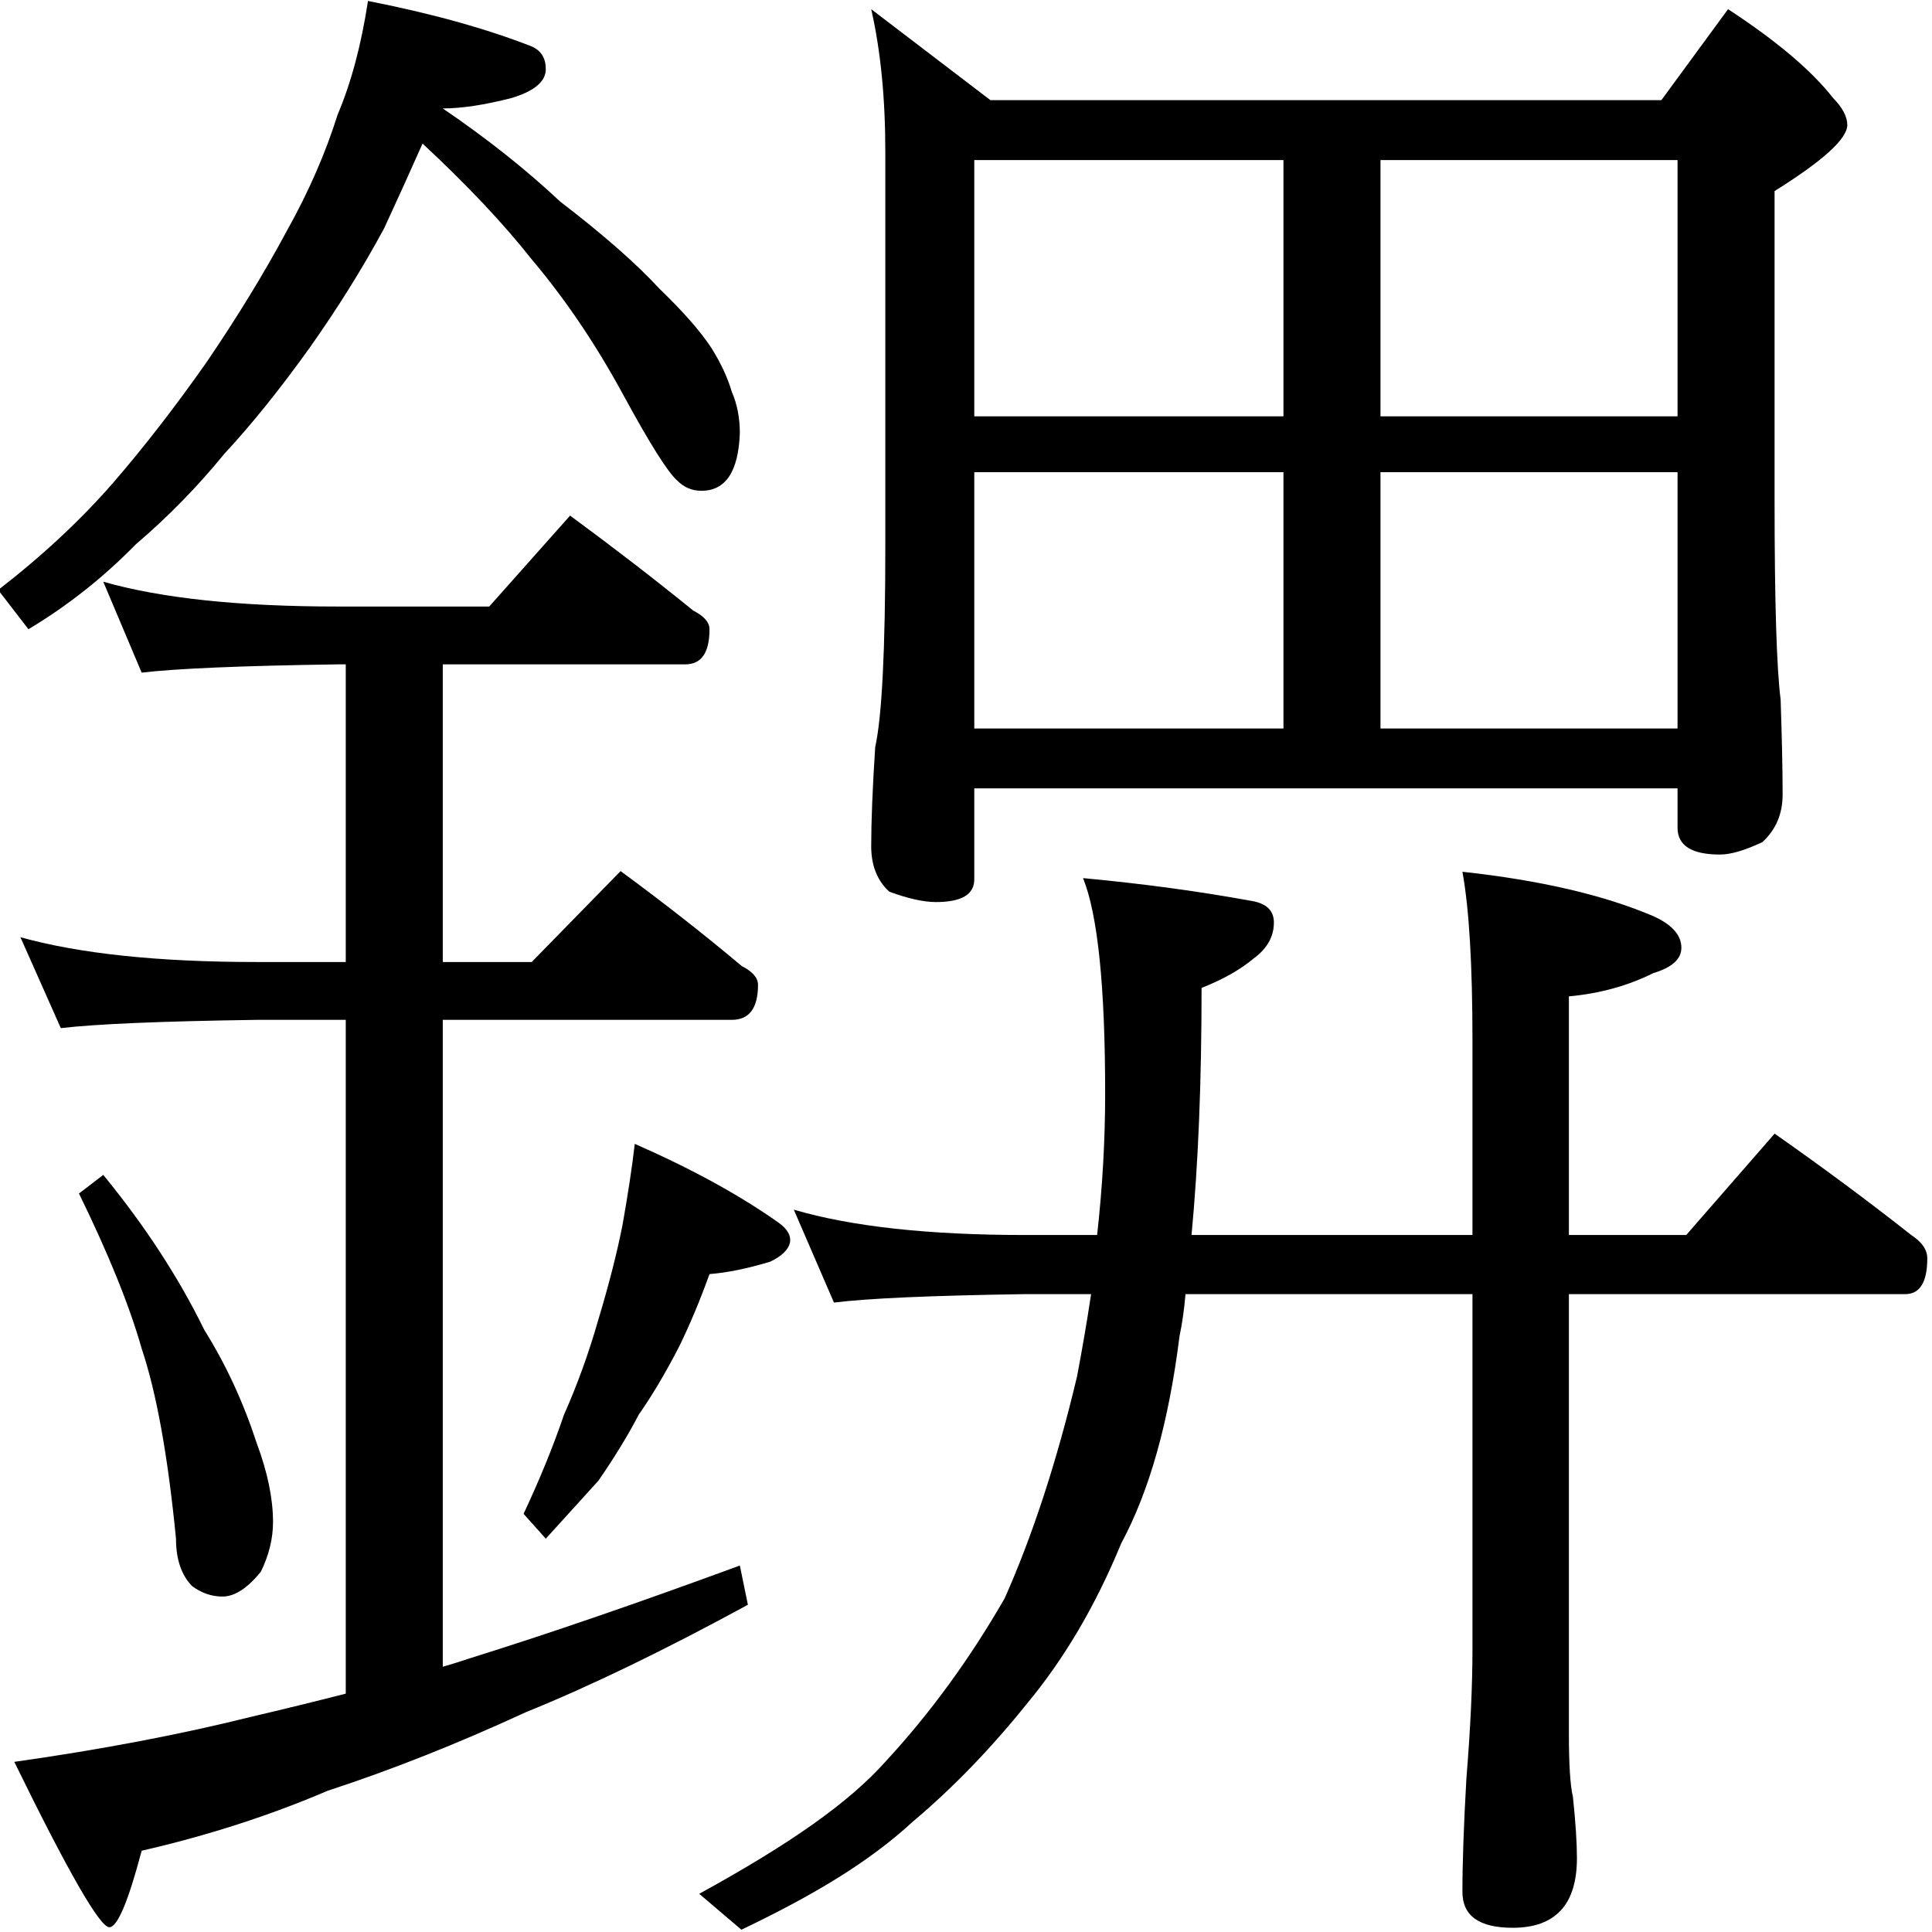 <?xml version="1.0" encoding="utf-8"?>
<!-- Generator: Adobe Illustrator 14.0.0, SVG Export Plug-In . SVG Version: 6.00 Build 43363)  -->
<!DOCTYPE svg PUBLIC "-//W3C//DTD SVG 1.1//EN" "http://www.w3.org/Graphics/SVG/1.1/DTD/svg11.dtd">
<svg version="1.1"
	 id="svg2985" inkscape:version="0.48.2 r9819" sodipodi:docname="唳隞2" xmlns:dc="http://purl.org/dc/elements/1.1/" xmlns:cc="http://creativecommons.org/ns#" xmlns:rdf="http://www.w3.org/1999/02/22-rdf-syntax-ns#" xmlns:svg="http://www.w3.org/2000/svg" xmlns:sodipodi="http://sodipodi.sourceforge.net/DTD/sodipodi-0.dtd" xmlns:inkscape="http://www.inkscape.org/namespaces/inkscape"
	 xmlns="http://www.w3.org/2000/svg" xmlns:xlink="http://www.w3.org/1999/xlink" x="0px" y="0px" width="1000px" height="1000px"
	 viewBox="0 0 1000 1000" enable-background="new 0 0 1000 1000" xml:space="preserve">
<sodipodi:namedview  id="base" inkscape:current-layer="layer1" inkscape:window-y="-8" inkscape:window-x="1272" inkscape:guide-bbox="true" inkscape:pageopacity="0.0" inkscape:pageshadow="2" inkscape:window-width="1280" inkscape:window-height="974" inkscape:window-maximized="1" showguides="true" showgrid="false" pagecolor="#ffffff" bordercolor="#666666" borderopacity="1.0" inkscape:cy="520.67648" inkscape:cx="431.92291" inkscape:zoom="0.64205296">
	<sodipodi:guide  id="guide5596" position="200" orientation="horizontal"></sodipodi:guide>
</sodipodi:namedview>
<g id="layer1" inkscape:label="Layer 1" inkscape:groupmode="layer">
	
		<path id="text2992" sodipodi:nodetypes="ccccccccccccccccccccccccccccsccccccccccccccccccccccccccccccccccccccccccccccccscccccccccccccccccccccccccccccccccccccccccccccsccccc" inkscape:connector-curvature="0" d="
		M190.469,0.5c-3.487,22.823-8.731,42.41-15.705,58.813c-6.276,19.97-14.986,39.938-26.144,59.906
		c-11.855,22.109-25.811,44.934-41.849,68.469c-16.039,22.823-32.048,43.52-48.087,62.063
		c-16.736,19.257-36.61,37.796-59.623,55.625l15.674,20.313c20.223-12.124,38.717-26.727,55.453-43.844
		c16.736-14.263,32.071-29.945,46.019-47.063c13.946-14.977,28.575-33.166,43.917-54.563c14.645-20.682,27.557-41.379,38.715-62.063
		c6.275-13.55,12.9-28.153,19.874-43.844c23.012,21.396,41.843,41.364,56.487,59.906c17.434,20.683,33.105,43.857,47.053,69.531
		c13.946,25.675,23.362,40.659,28.244,44.938c3.486,3.566,7.688,5.344,12.57,5.344c12.552,0,19.176-9.999,19.874-29.969
		c-0.001-7.845-1.412-14.956-4.2-21.375c-2.093-7.131-5.558-14.623-10.439-22.469c-5.579-8.558-14.657-18.906-27.209-31.031
		c-11.855-12.837-28.938-27.82-51.253-44.938c-17.434-16.403-37.646-32.434-60.657-48.125c9.763,0.001,21.601-1.808,35.548-5.375
		c11.854-3.565,17.773-8.549,17.774-14.969c-0.001-5.705-2.423-9.609-7.305-11.75C251.491,14.761,223.244,6.919,190.469,0.5z
		 M450.934,4.75c4.881,21.396,7.304,46.03,7.304,73.844v204.313c0,53.49-1.749,88.092-5.235,103.781
		c-1.395,21.396-2.069,38.507-2.068,51.344c-0.001,9.985,3.128,17.826,9.404,23.531c9.762,3.566,17.798,5.344,24.074,5.344
		c13.249,0,19.874-3.904,19.875-11.75v-47.094h364.005v20.344c-0.001,9.271,7.329,13.906,21.975,13.906
		c5.578,0,12.877-2.158,21.943-6.438c6.972-6.418,10.469-14.608,10.47-24.594c-0.001-12.124-0.338-28.536-1.034-49.219
		c-2.094-16.403-3.136-50.974-3.135-103.75V98.906c25.104-15.689,37.646-27.086,37.647-34.219
		c-0.001-4.278-2.454-8.944-7.335-13.938c-11.158-14.263-29.284-29.596-54.388-46l-34.514,47.094H512.657L450.934,4.75z
		 M504.288,82.844h160.027V215.5H504.287L504.288,82.844z M714.534,82.844h153.759V215.5H714.534V82.844z M504.288,244.406h160.027
		v132.656H504.288V244.406z M714.534,244.406h153.759v132.656H714.534V244.406z M295.076,266.875l-41.85,47.063h-78.462
		c-50.906,0.001-91.328-4.285-121.314-12.844l19.874,47.063c18.131-2.139,51.929-3.567,101.44-4.281h4.2v154.063h-46.018
		c-50.906,0-91.697-4.285-122.38-12.844l20.908,47.063c18.131-2.14,51.96-3.567,101.472-4.281h46.018v348.75
		c-16.736,4.279-32.776,8.215-48.118,11.781c-36.959,9.271-78.118,17.112-123.445,23.531c27.894,57.055,44.302,85.594,49.184,85.594
		c4.185,0,9.766-13.206,16.739-39.594c34.17-7.846,66.251-18.194,96.236-31.031c32.775-10.698,66.941-24.222,102.506-40.625
		c33.473-13.551,71.81-32.121,115.045-55.656l-4.169-20.313c-52.302,19.256-99.042,35.318-140.186,48.156
		c-4.185,1.427-8.692,2.823-13.573,4.25V527.875h149.559c9.064,0,13.604-6.031,13.604-18.156c-0.001-3.565-2.792-6.803-8.37-9.656
		c-19.525-16.403-40.442-32.784-62.757-49.188l-46.019,47.063h-46.018V343.875h125.515c8.368,0,12.539-6.063,12.539-18.188
		c0-3.565-2.791-6.771-8.37-9.625C338.644,299.659,317.39,283.279,295.076,266.875L295.076,266.875z M328.554,592.063
		c-1.396,12.124-3.512,26.06-6.301,41.75c-2.79,14.264-6.961,30.645-12.539,49.188c-4.882,17.117-10.801,33.528-17.773,49.219
		c-5.579,16.403-12.572,33.514-20.94,51.344l11.505,12.844c9.064-9.984,18.144-19.984,27.209-29.969
		c8.368-12.124,15.33-23.521,20.909-34.219c6.973-9.984,13.966-21.762,20.939-35.313c5.578-11.411,10.792-23.887,15.674-37.438
		c9.065-0.713,19.523-2.84,31.379-6.406c11.666-5.528,14.115-13.418,4.2-20.344C382.593,618.455,357.843,604.9,328.554,592.063
		L328.554,592.063z M53.45,608.125l-12.57,9.625c15.342,31.381,26.169,58.142,32.444,80.25c7.671,22.822,13.59,55.615,17.774,98.406
		c0,10.698,2.791,18.889,8.37,24.594c4.881,3.566,10.095,5.375,15.673,5.375c6.276,0,12.901-4.285,19.875-12.844
		c4.184-8.559,6.3-17.129,6.301-25.688c-0.001-12.124-2.792-25.68-8.37-40.656c-6.974-21.396-16.052-41.014-27.21-58.844
		C92.488,661.242,75.068,634.514,53.45,608.125z"/>
	<g id="text2997" transform="scale(0.984,1.016)">
	</g>
	<g id="text3004" transform="scale(0.975,1.025)">
		<path id="path3009" sodipodi:nodetypes="cscccccccccccccccccccccccccccccccccccccccccccc" inkscape:connector-curvature="0" d="
			M421.403,610.846c30.57,8.532,71.448,12.798,122.637,12.798h38.391c2.843-24.172,4.265-47.988,4.265-71.449
			c0-54.031-3.911-90.289-11.73-108.773c31.991,2.844,62.206,6.755,90.644,11.731c7.108,1.422,10.663,4.976,10.663,10.664
			c0,7.109-3.555,13.152-10.663,18.128c-7.11,5.688-16.353,10.665-27.727,14.93c0,47.633-1.778,89.223-5.331,124.77h149.141v-98.109
			c-0.001-38.39-1.778-66.827-5.332-85.313c41.234,4.267,75.003,11.731,101.309,22.395c9.952,4.266,14.928,9.598,14.929,15.996
			c-0.001,5.688-4.978,9.953-14.929,12.797c-13.509,6.398-28.438,10.309-44.789,11.73v120.504h62.293l46.922-51.188
			c25.593,17.063,49.764,34.126,72.515,51.188c5.687,3.554,8.53,7.464,8.531,11.73c0,12.086-3.911,18.129-11.731,18.129H832.88
			v221.865c-0.001,15.64,0.71,26.304,2.133,31.992c1.422,12.797,2.132,23.105,2.133,30.926
			c-0.001,23.461-11.376,35.191-34.126,35.191c-17.774,0-26.661-6.043-26.66-18.128c-0.001-14.931,0.711-34.126,2.132-57.586
			c2.133-24.882,3.199-46.566,3.2-65.05V653.503H629.352c-0.712,7.821-1.778,14.93-3.2,21.328
			c-5.688,43.367-15.997,78.203-30.925,104.508c-13.509,31.28-30.216,58.296-50.121,81.046
			c-19.195,22.75-39.458,42.656-60.785,59.719c-22.75,19.906-51.626,36.575-90.727,54.348l-22.395-18.128
			c47.632-24.883,79.351-45.817,99.257-67.145c23.461-24.172,44.434-51.543,62.918-82.113
			c14.929-31.992,27.726-69.316,38.391-111.972c2.843-14.219,5.331-28.083,7.465-41.59h-35.191
			c-49.766,0.711-83.535,2.133-101.309,4.266L421.403,610.846z"/>
	</g>
</g>
</svg>

